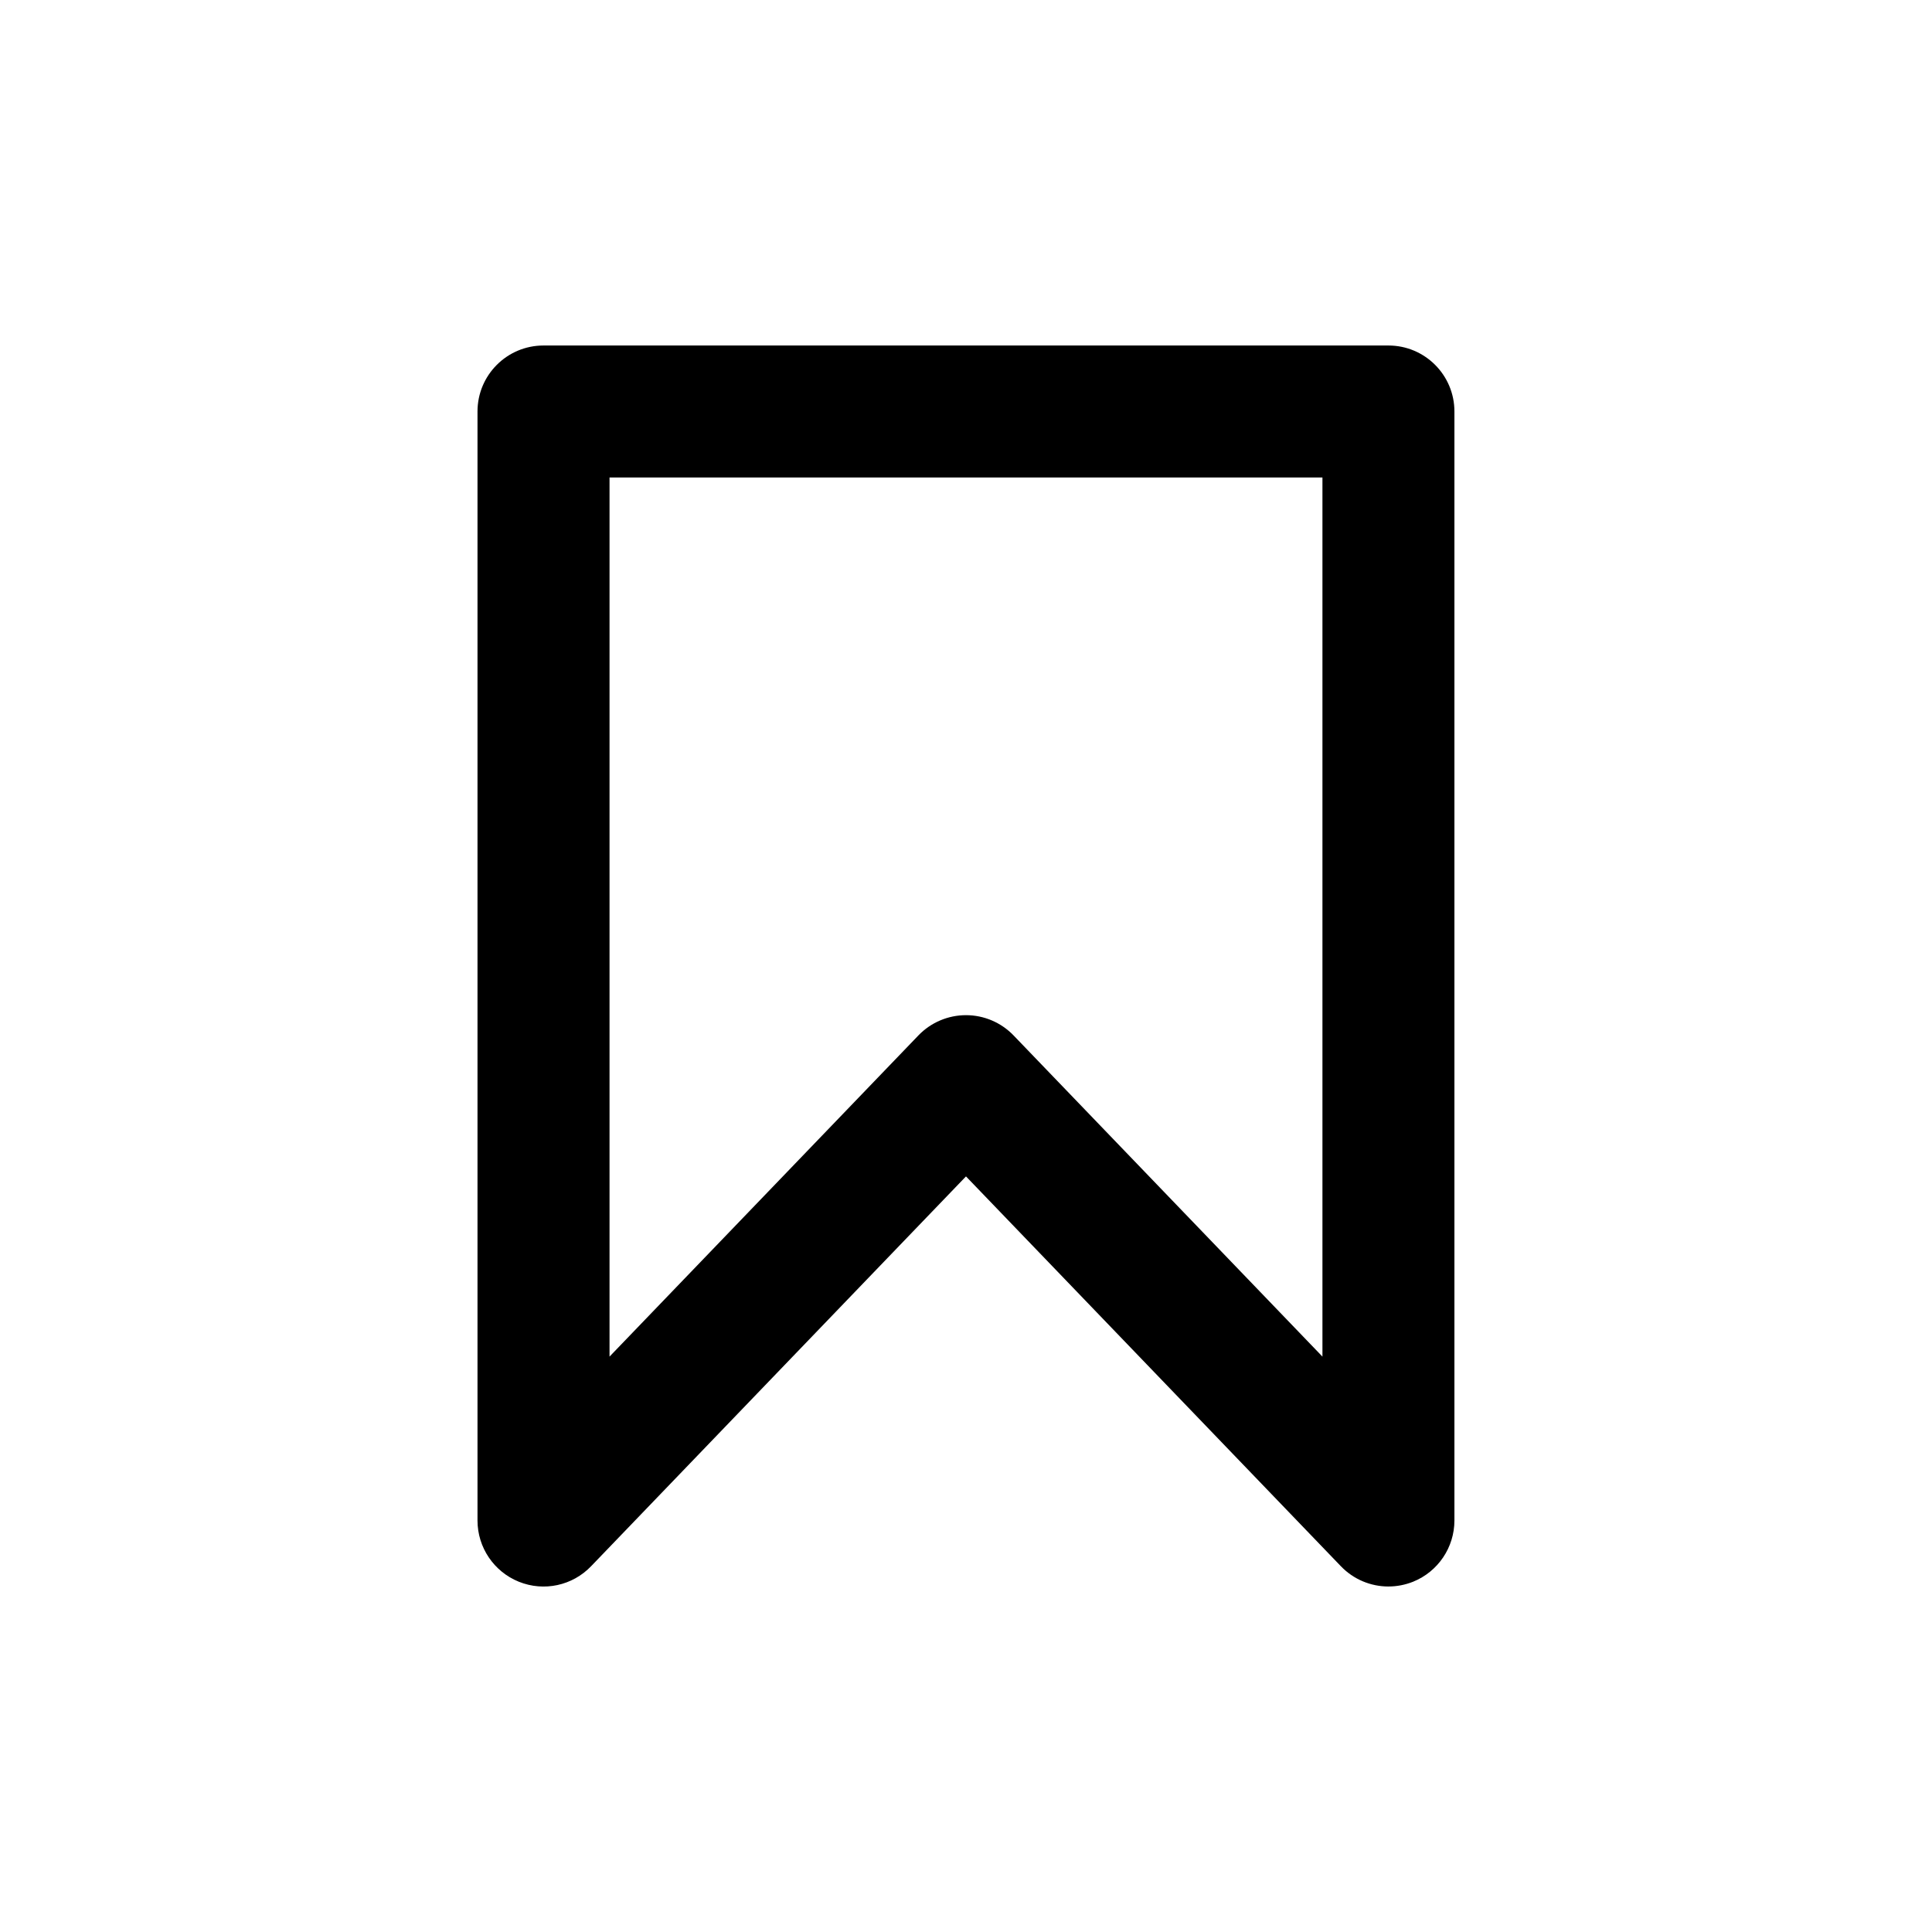 <?xml version="1.0" encoding="UTF-8"?>
<!-- Uploaded to: ICON Repo, www.iconrepo.com, Generator: ICON Repo Mixer Tools -->
<svg fill="#000000" width="800px" height="800px" version="1.1" viewBox="144 144 512 512" xmlns="http://www.w3.org/2000/svg">
 <path d="m511.96 564.44c-4.676 0-9.254-1.871-12.613-5.371l-99.352-103.31-99.352 103.31c-4.934 5.144-12.484 6.793-19.148 4.106-6.613-2.672-10.953-9.09-10.953-16.23v-293.89c0-9.664 7.832-17.492 17.492-17.492h223.91c9.664 0 17.492 7.832 17.492 17.492v293.89c0 7.141-4.34 13.559-10.953 16.23-2.121 0.844-4.336 1.262-6.527 1.262zm-111.96-151.41c4.758 0 9.312 1.941 12.609 5.371l81.852 85.113v-232.97h-188.93v232.97l81.855-85.117c3.297-3.43 7.856-5.367 12.613-5.367z"/>
</svg>